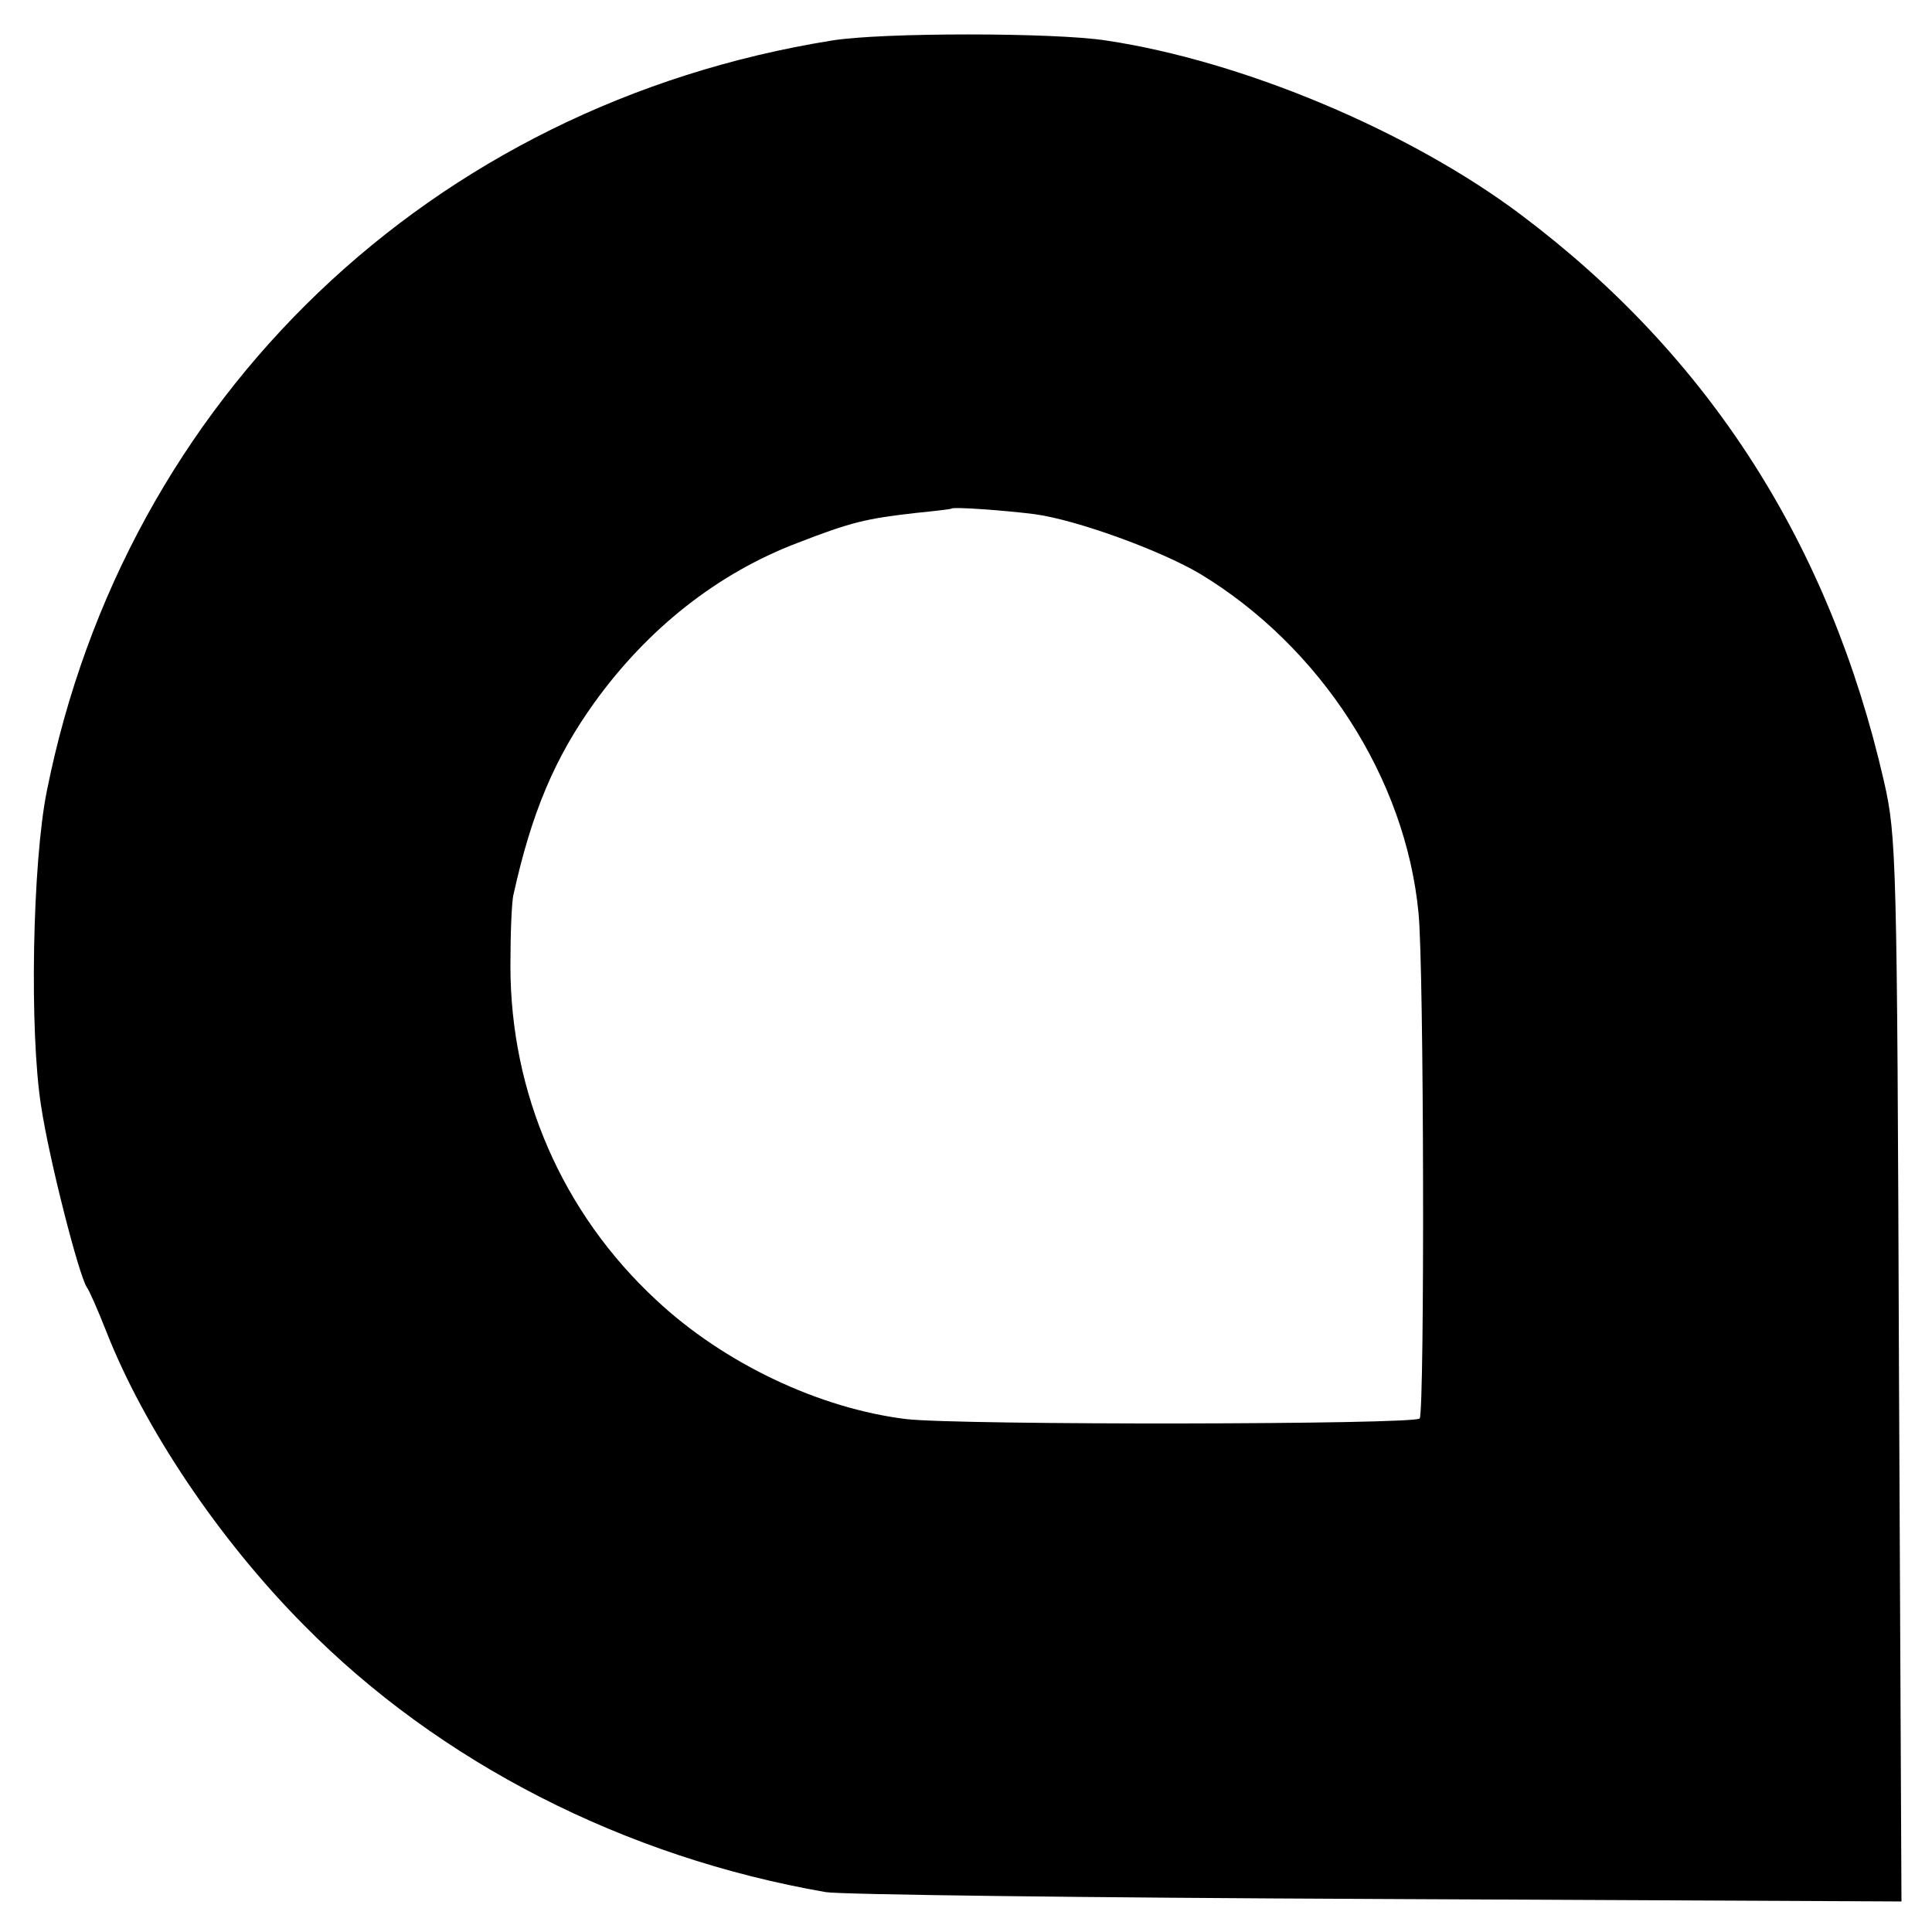 <?xml version="1.0" standalone="no"?>
<!DOCTYPE svg PUBLIC "-//W3C//DTD SVG 20010904//EN"
 "http://www.w3.org/TR/2001/REC-SVG-20010904/DTD/svg10.dtd">
<svg version="1.0" xmlns="http://www.w3.org/2000/svg"
 width="310pt" height="310pt" viewBox="0 0 310 310"
 preserveAspectRatio="xMidYMid meet">
<g transform="translate(0,310) scale(0.1,-0.1)"
fill="#000000" stroke="none">
<path d="M1335 3035 c-643 -103 -1134 -573 -1260 -1205 -23 -115 -28 -385 -9
-505 13 -86 60 -269 73 -290 4 -5 18 -37 31 -70 61 -156 181 -335 318 -473
217 -220 514 -372 837 -428 22 -4 419 -9 883 -11 l843 -4 -4 853 c-3 821 -4
856 -24 944 -87 380 -280 682 -582 909 -178 134 -446 247 -666 280 -83 13
-361 13 -440 0z m325 -760 c67 -9 202 -58 266 -96 193 -117 329 -327 350 -543
9 -85 10 -798 2 -812 -7 -10 -738 -11 -824 -1 -139 17 -292 89 -401 191 -151
140 -234 332 -234 536 0 52 2 104 5 115 29 131 66 219 130 308 85 118 197 207
326 256 85 33 110 39 190 48 30 3 56 6 57 7 3 3 86 -3 133 -9z"/>
</g>
</svg>
